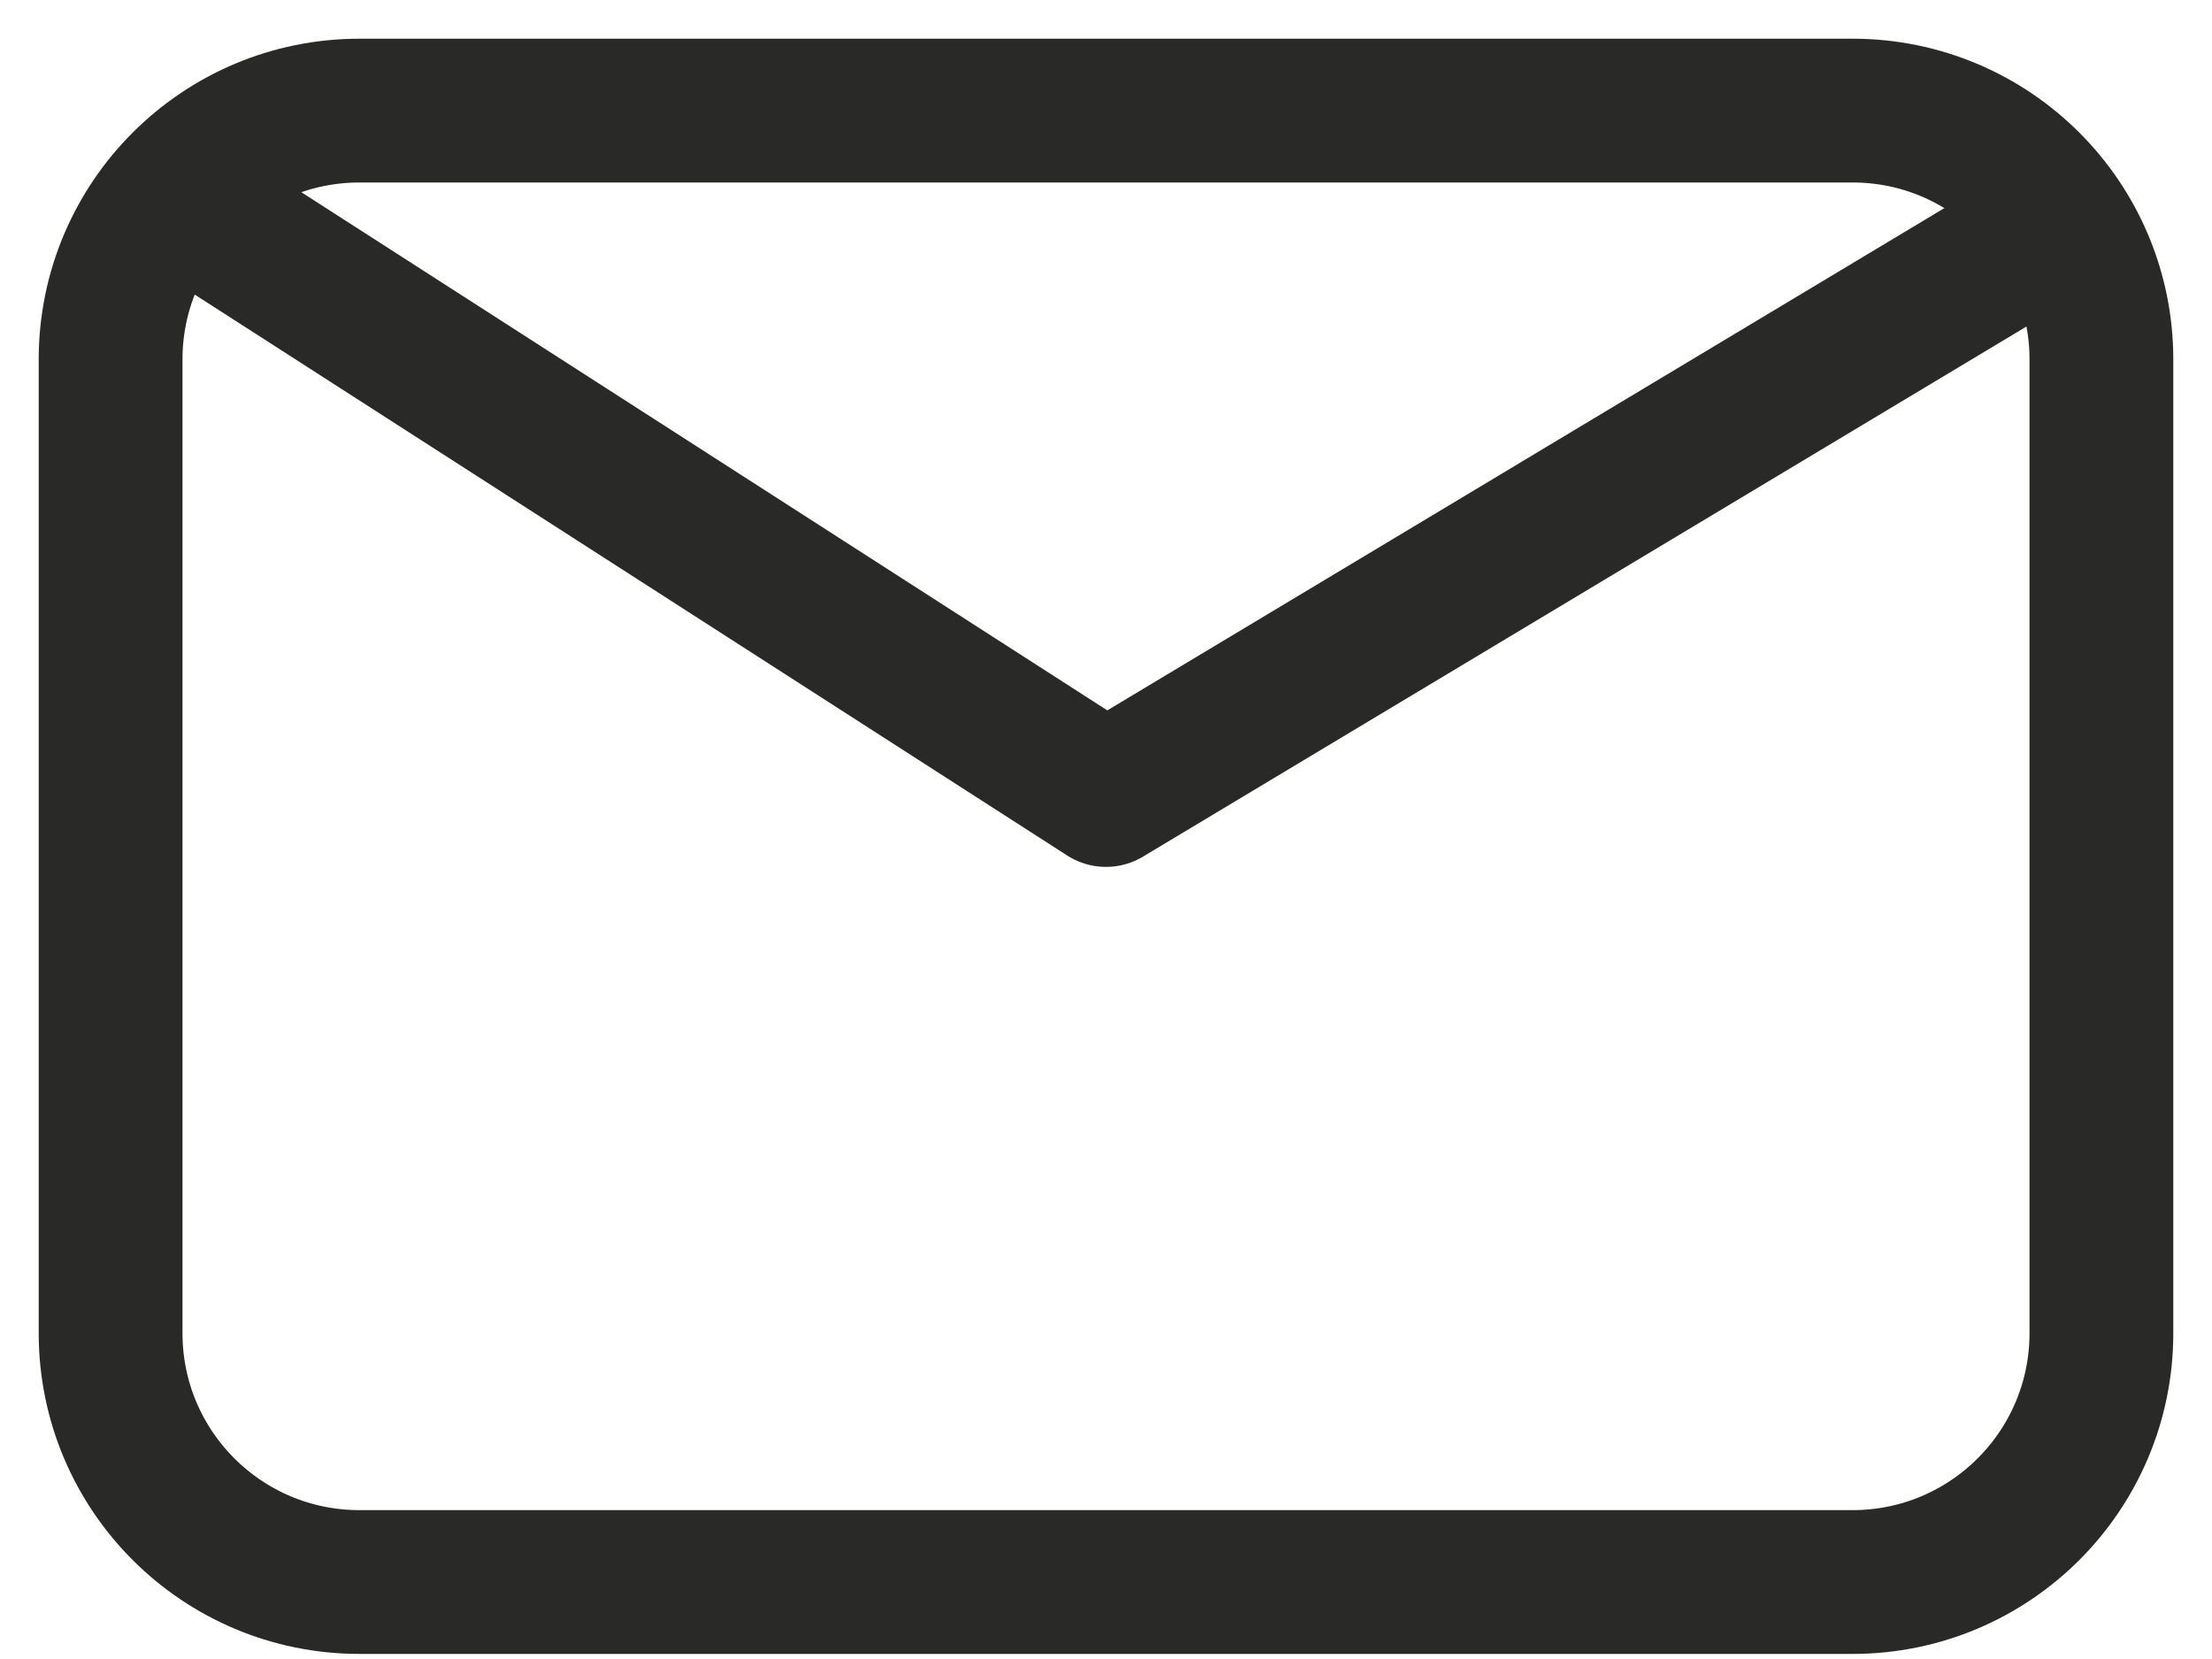 <svg width="20" height="15" viewBox="0 0 20 15" fill="none" xmlns="http://www.w3.org/2000/svg">
<path d="M2.125 2.125L10 7.188L18.438 2.125M3.25 14.304C2.007 14.304 1 13.297 1 12.054V3.25C1 2.007 2.007 1 3.25 1H16.75C17.993 1 19 2.007 19 3.25V12.054C19 13.297 17.993 14.304 16.75 14.304H3.25Z" stroke="#292927" stroke-width="1.3" stroke-linecap="round" stroke-linejoin="round"/>
</svg>
